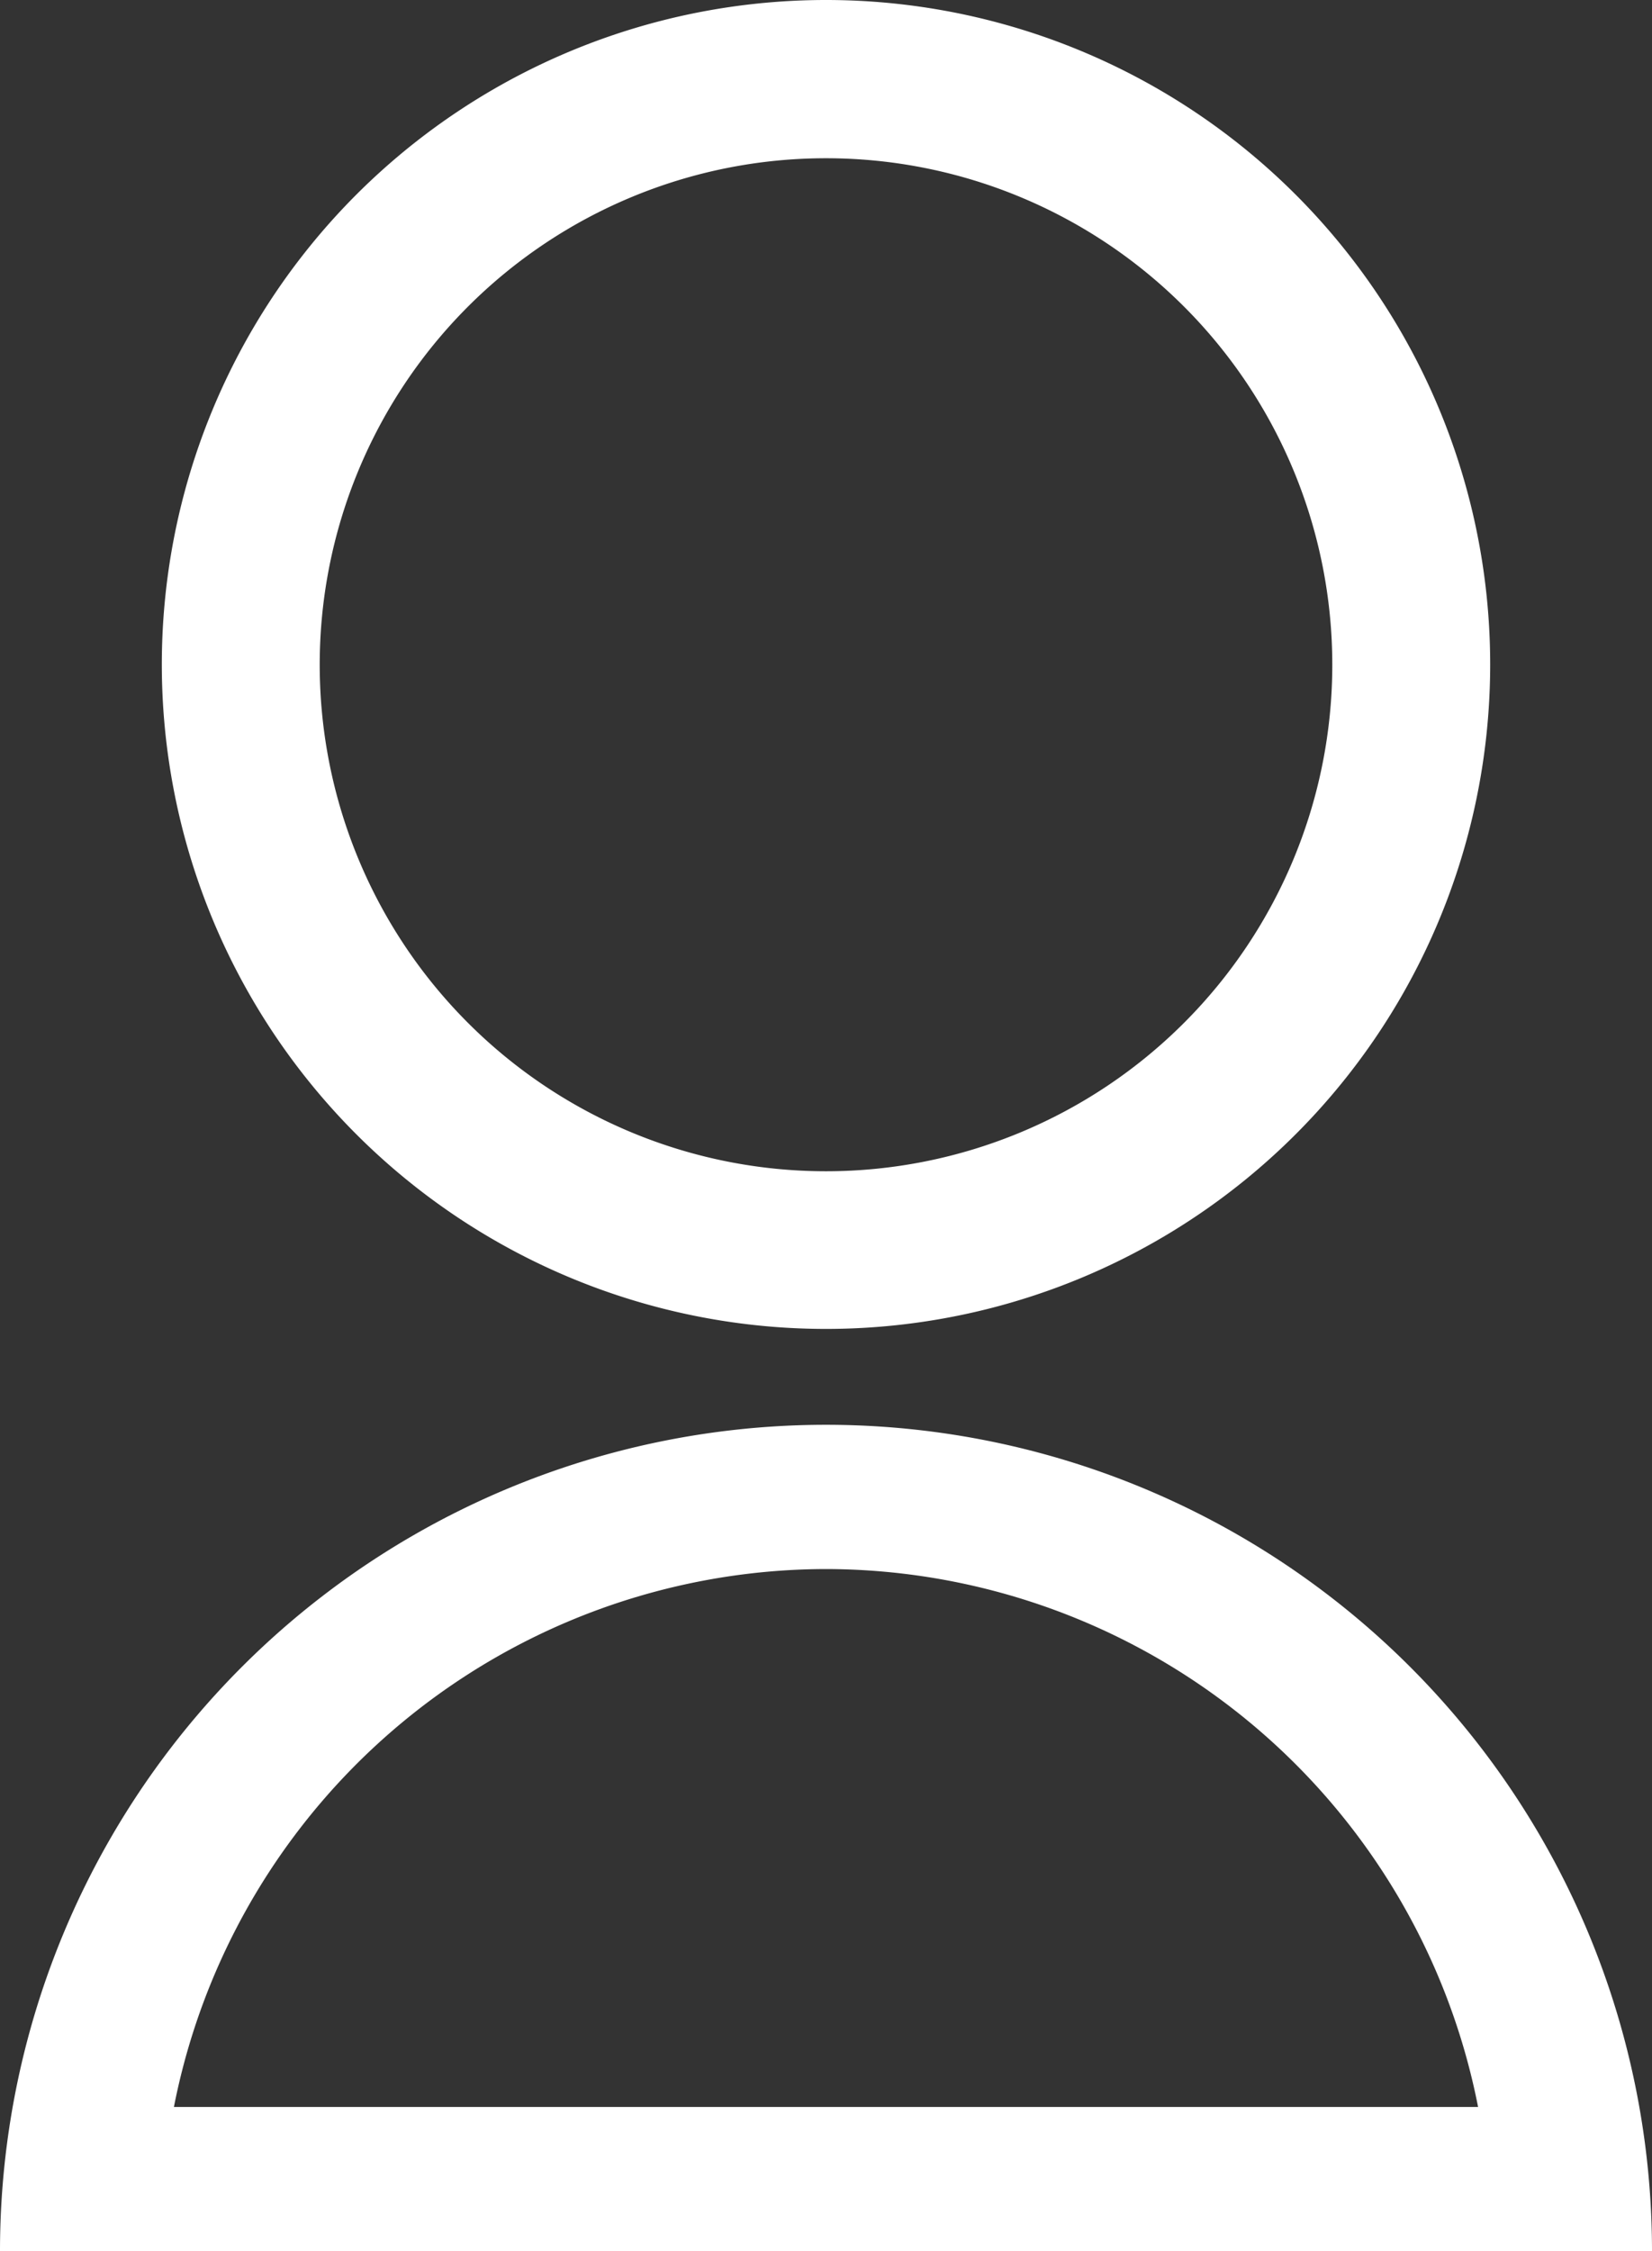 <svg id="icon_login" xmlns="http://www.w3.org/2000/svg" width="17.62" height="24" viewBox="0 0 17.62 24">
  <rect x="0" y="0" width="17.62" height="24" fill="#333333" stroke="none"/>
  <path id="パス_49" data-name="パス 49" d="M565.084,231.677a5.4,5.4,0,1,1-5.4,5.4,5.4,5.4,0,0,1,5.4-5.4m0-1.687a7.084,7.084,0,1,0,7.084,7.084,7.084,7.084,0,0,0-7.084-7.084Z" transform="translate(-556.274 -229.99)" fill="#fff"/>
  <path id="パス_50" data-name="パス 50" d="M556.576,321.589a7.1,7.1,0,0,1,6.955,5.735h-13.91a7.1,7.1,0,0,1,6.955-5.735m0-1.538a8.81,8.81,0,0,0-8.81,8.81h17.62a8.81,8.81,0,0,0-8.81-8.81Z" transform="translate(-547.766 -304.861)" fill="#fff"/>
</svg>
